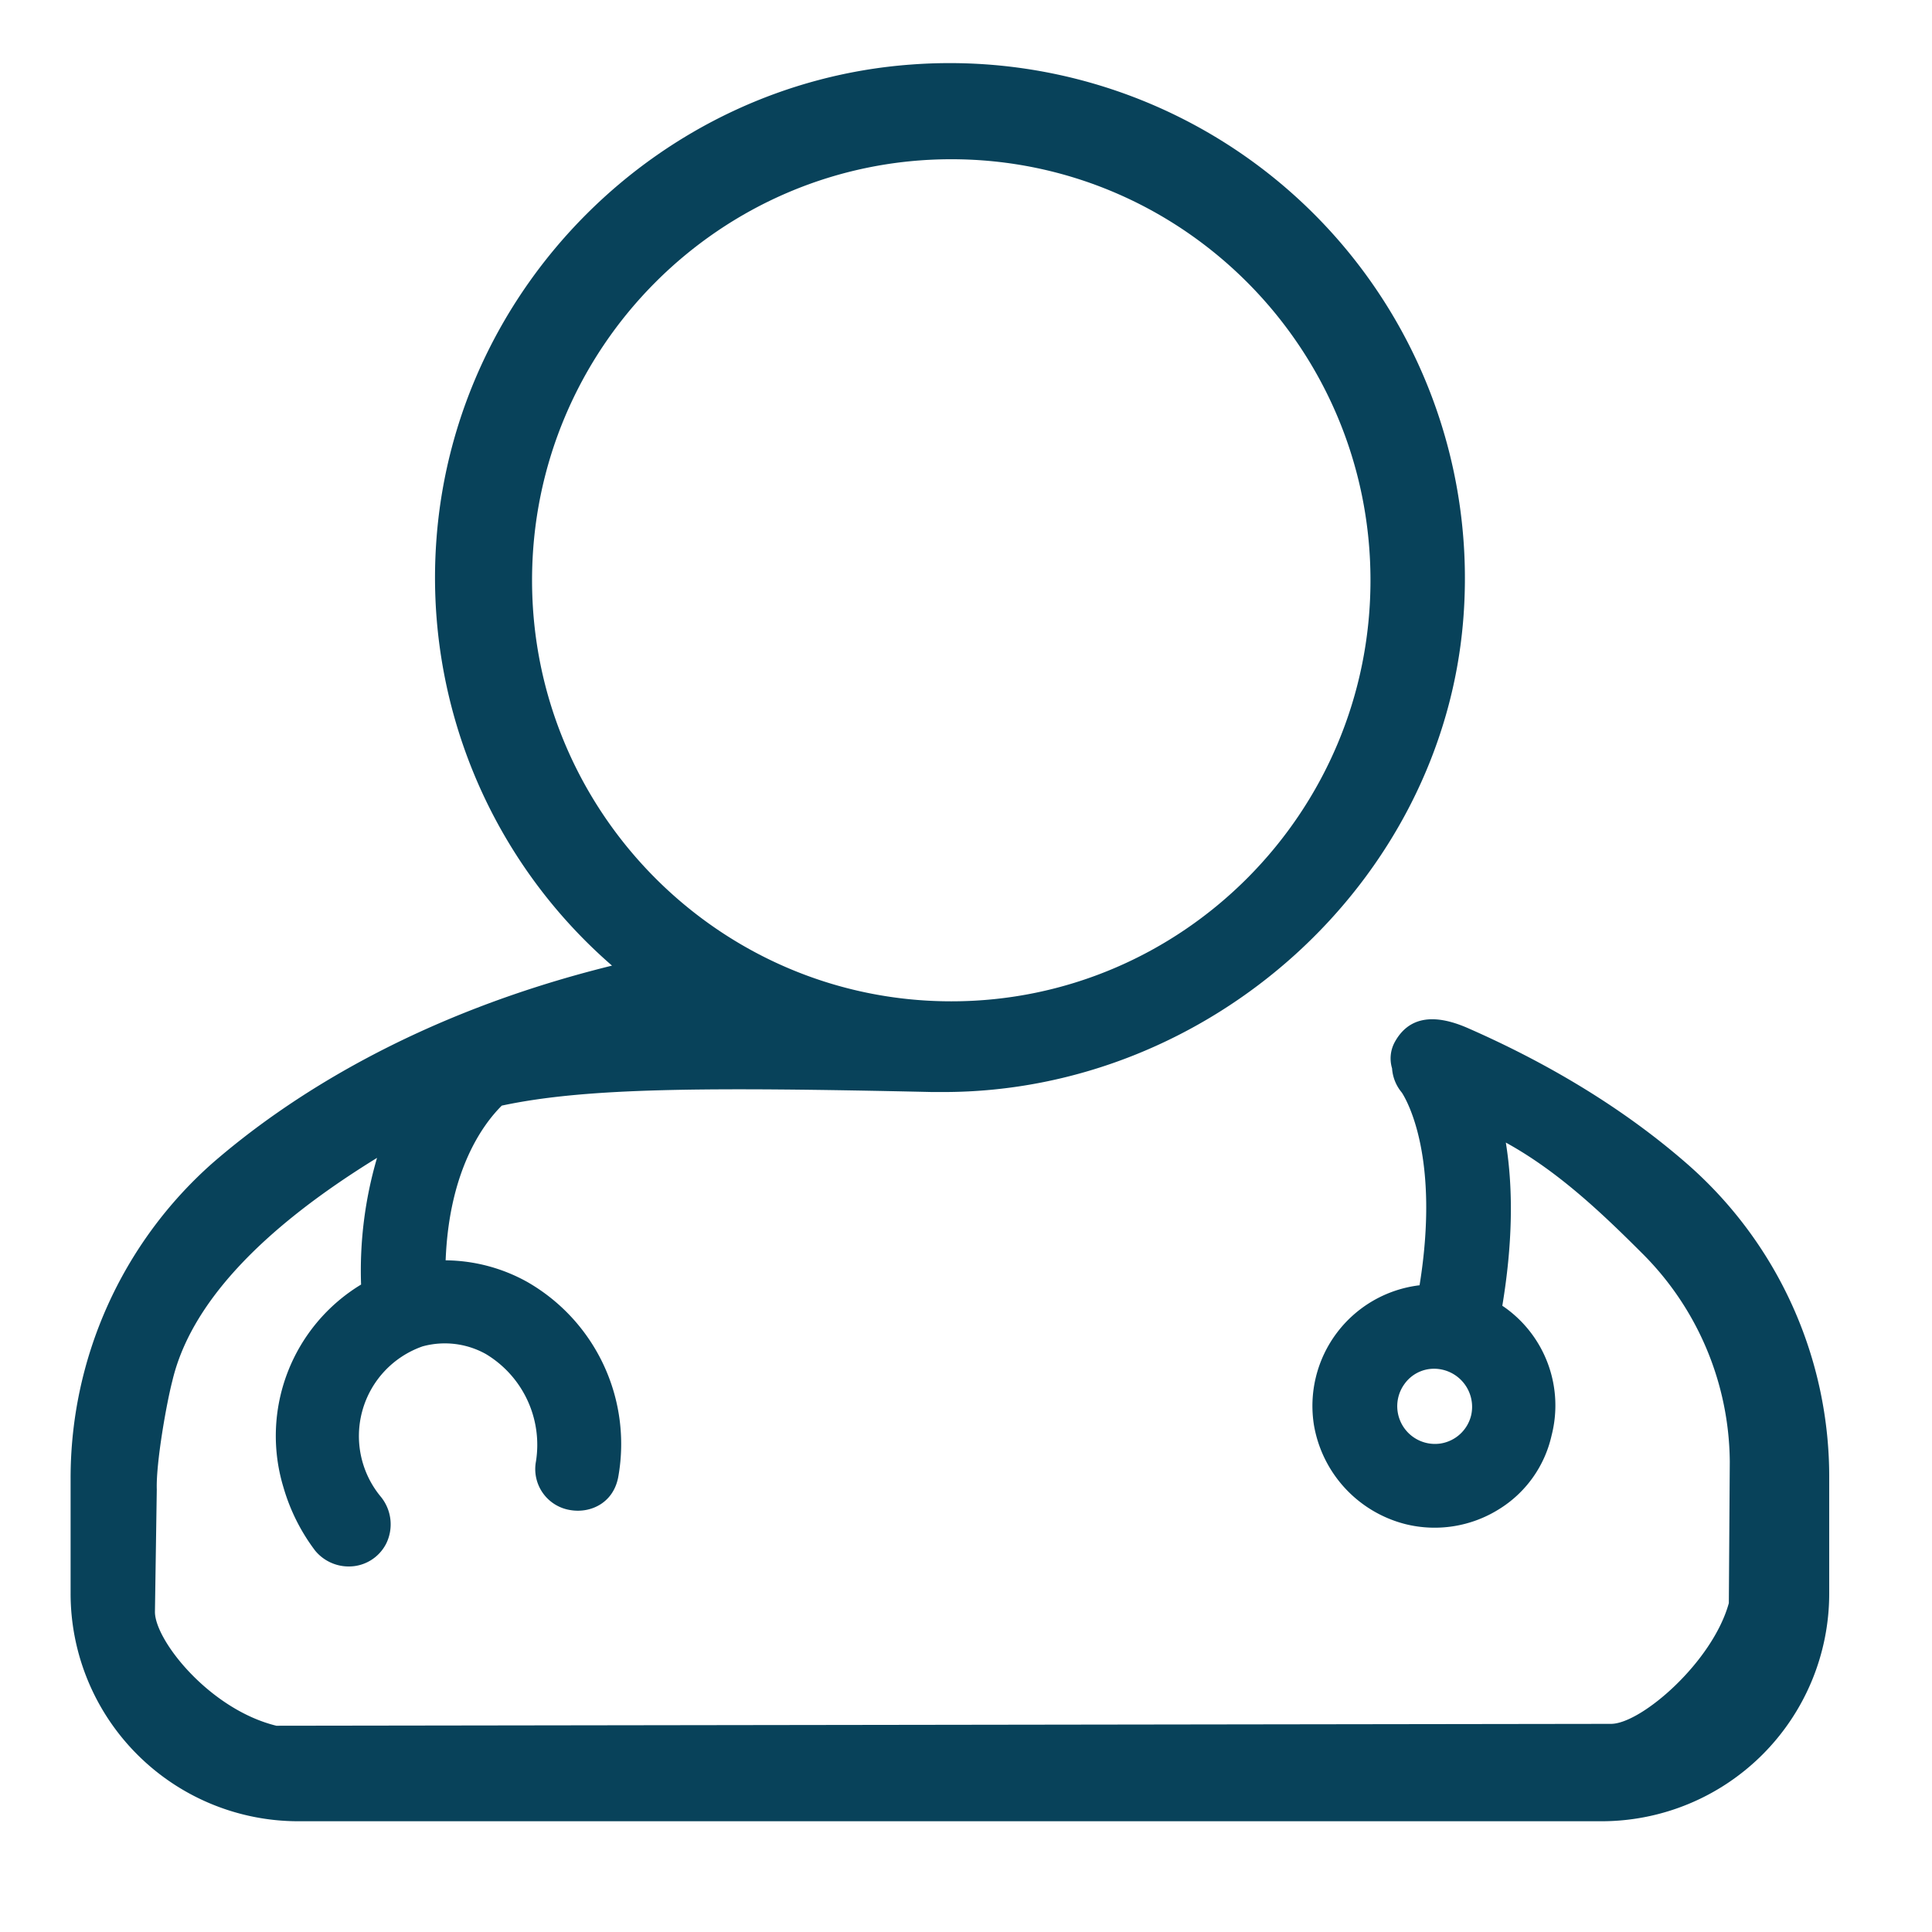 <svg id="Capa_1" data-name="Capa 1" xmlns="http://www.w3.org/2000/svg" viewBox="0 0 512 512"><defs><style>.cls-1{fill:#08425a;}</style></defs><title>doctor-icon</title><path class="cls-1" d="M447.2,308.52h0c-16.06-14.05-35.68-26.2-58.33-36.12-9.22-4-15.69-2.76-19.27,3.81a9.08,9.08,0,0,0-.69,6.91,11.13,11.13,0,0,0,2.25,6l.38.49c1.42,2.21,10.08,17.41,4.66,51a32.2,32.2,0,0,0-28,37,32.79,32.79,0,0,0,24.26,26.3A32.11,32.11,0,0,0,397.18,400a30.9,30.9,0,0,0,14-19.57,31.87,31.87,0,0,0-12.15-33.77c-.3-.22-.6-.42-.9-.62,2.65-16,3-30.46.93-43.25,13.77,7.57,25.4,18.62,36.21,29.43a78.72,78.72,0,0,1,23.14,55.18l-.25,37.44c-4.31,15.64-23.26,32-31.23,32l-353.69.5c-17.65-4.32-32.18-22.6-32.18-30.18l.49-32.43c-.23-7,2.56-22.75,4.11-28.72,4.68-20,22.92-39.88,54.26-59.16a105.94,105.94,0,0,0-4.23,33.57,46.89,46.89,0,0,0-20.55,53.81,51.42,51.42,0,0,0,8.39,16.72,11.52,11.52,0,0,0,8.85,4.18,11.08,11.08,0,0,0,10-6.13A11.57,11.57,0,0,0,101,396.75a25.18,25.18,0,0,1,11-39.95,22.35,22.35,0,0,1,16.7,2,28.05,28.05,0,0,1,13.33,28.52,11,11,0,0,0,9.26,12.89c5.36.85,11.46-2,12.61-9.12a49.49,49.49,0,0,0-24.24-51.4A45.16,45.16,0,0,0,118.1,334c.92-24.11,10.09-36.24,14.88-41,22.15-4.74,53.39-4.95,114.08-3.6,1,0,1.95,0,2.93,0,70.73,0,132.23-55.6,137.79-125.23A136.54,136.54,0,0,0,241.4,17.11C174.84,22,120.8,75.89,115.69,142.57a136.14,136.14,0,0,0,46.5,113.33c-52.38,12.91-86.35,35.37-105.92,52.37a111.41,111.41,0,0,0-37.56,83.59v30.51A60.35,60.35,0,0,0,79,482.65H424.47a60.35,60.35,0,0,0,60.29-60.28V391.89A110.11,110.11,0,0,0,447.2,308.52Zm-57.35,66.63a9.92,9.92,0,0,1-8.05,7.39,10,10,0,0,1-9.57-15.81,9.61,9.61,0,0,1,7.82-4,10.1,10.1,0,0,1,9.8,12.43ZM141,153.78C141,92.25,190.85,42.2,252.11,42.2S363.19,92.25,363.19,153.78,313.36,265.36,252.11,265.36,141,215.3,141,153.78Z"/></svg>